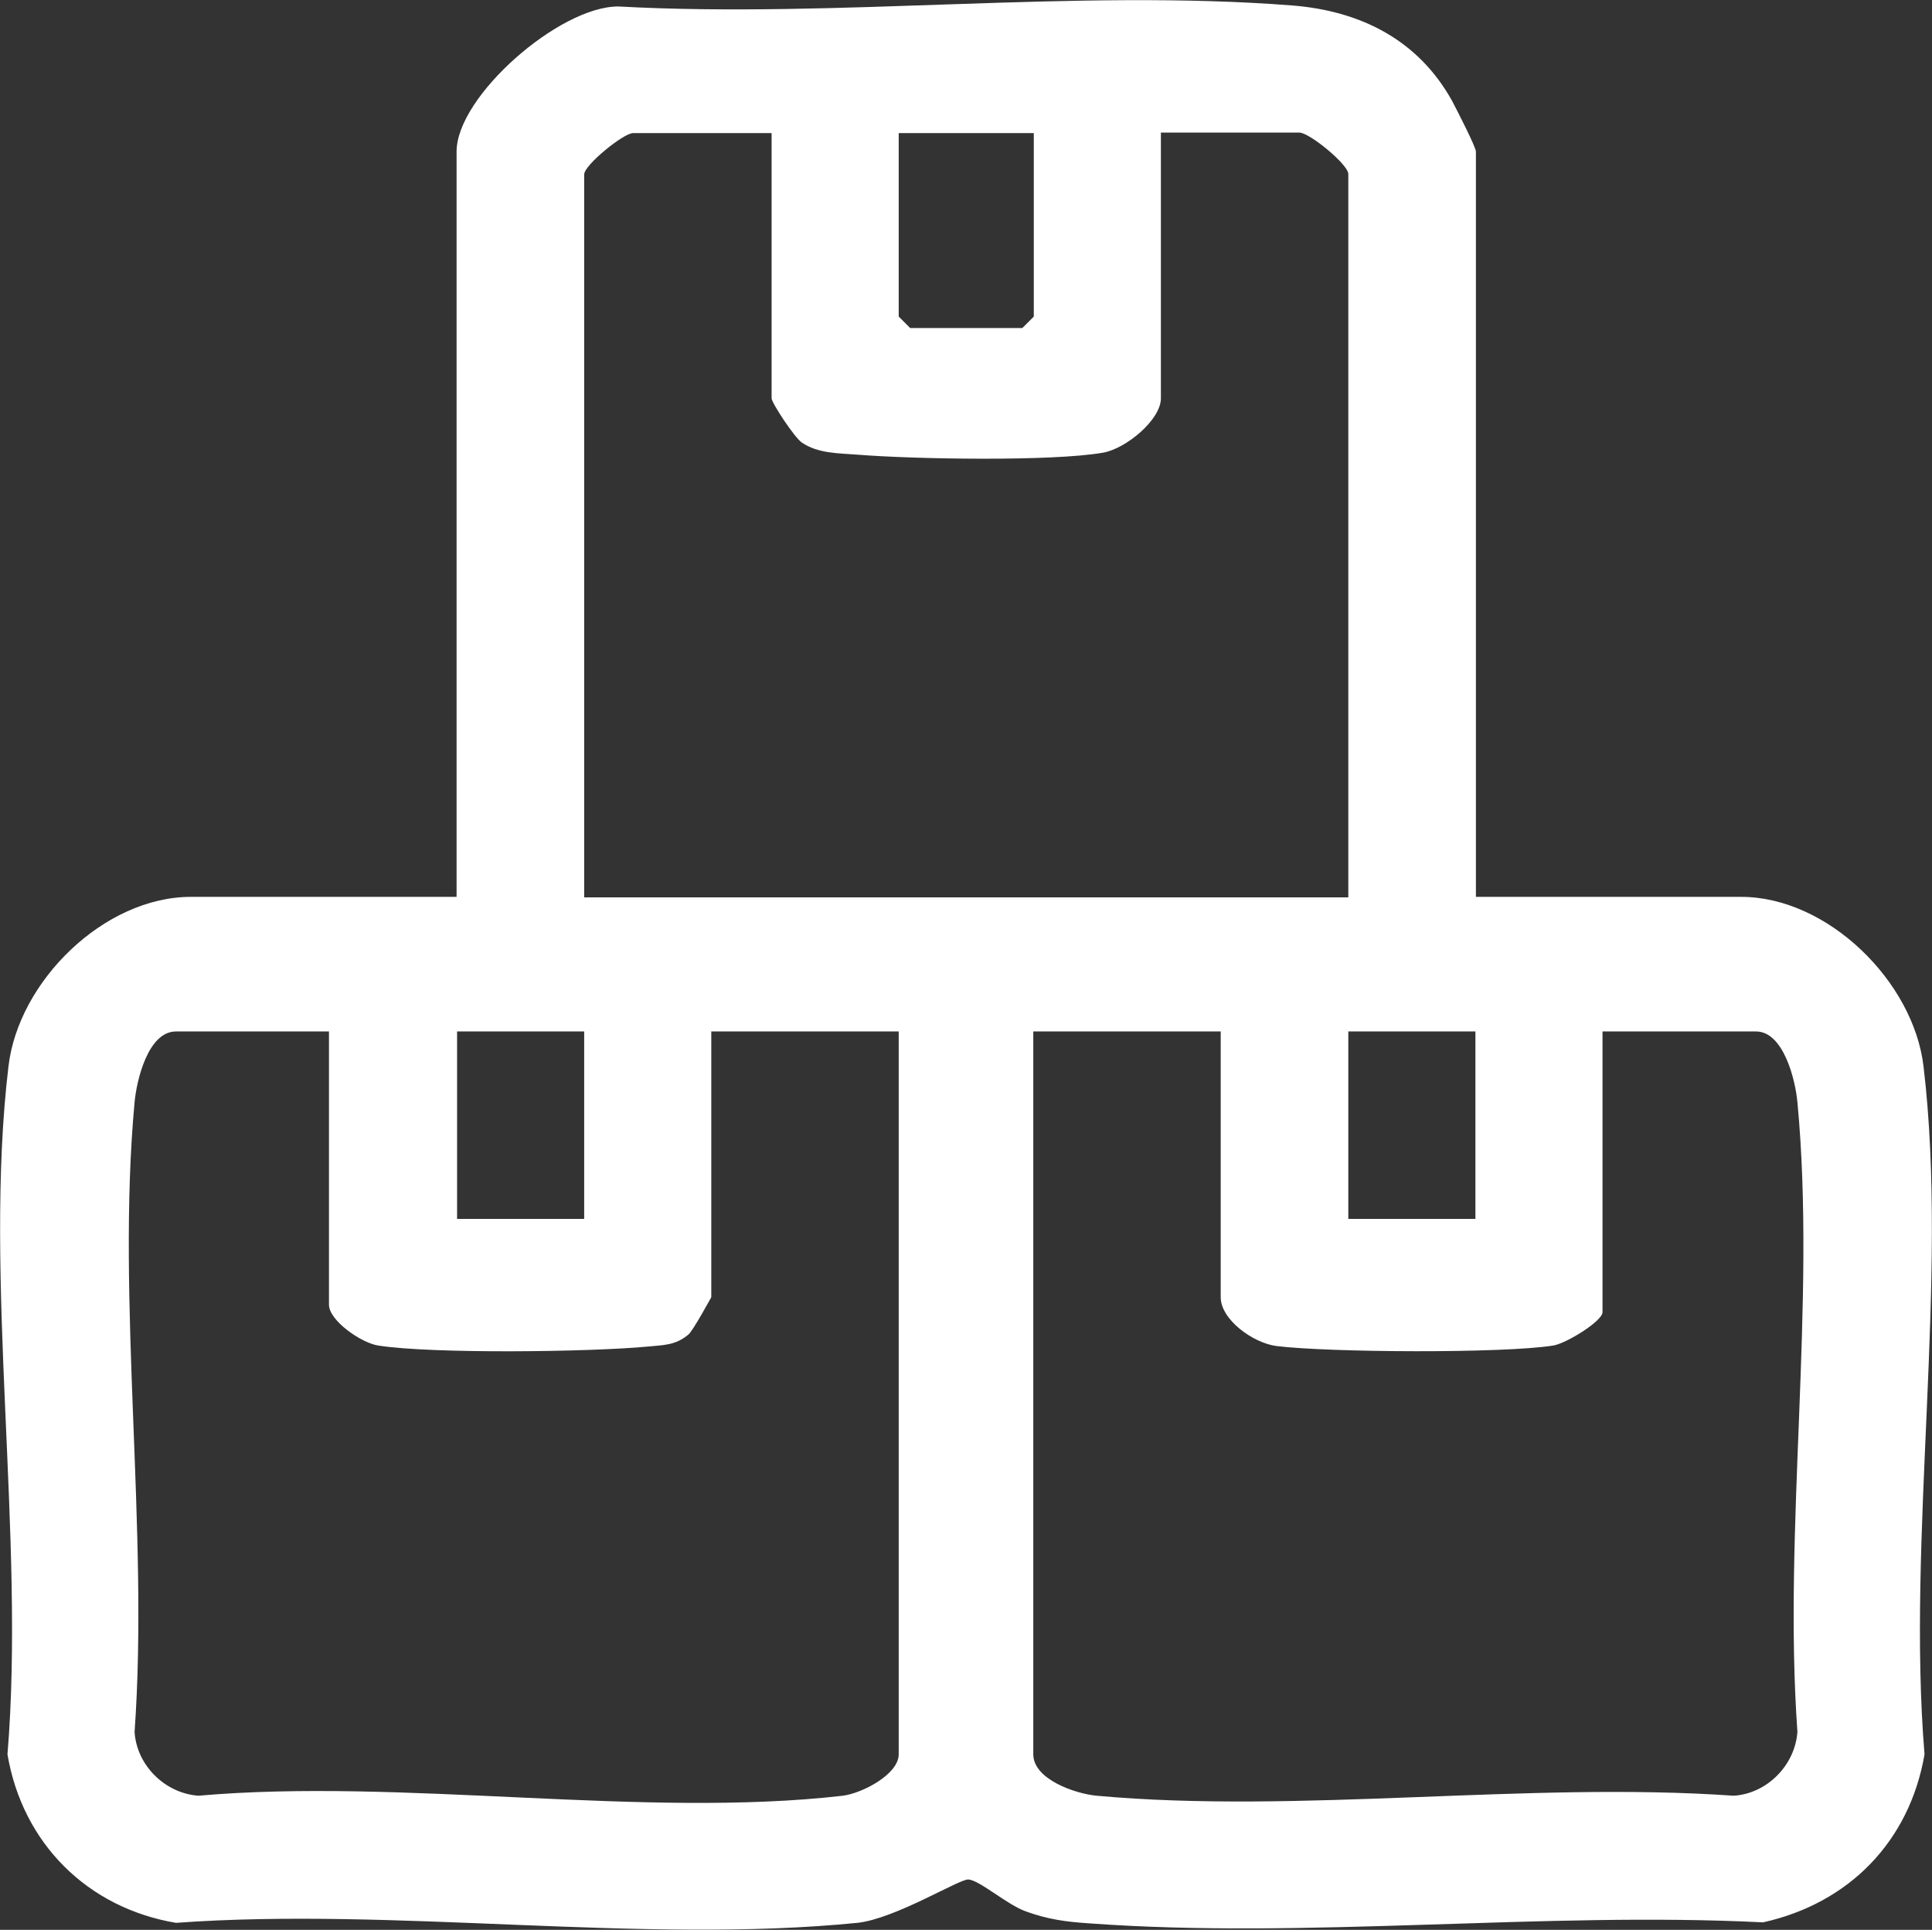 <?xml version="1.0" encoding="UTF-8"?>
<svg id="Camada_2" data-name="Camada 2" xmlns="http://www.w3.org/2000/svg" viewBox="0 0 38.76 38.71">
  <rect x="0" y="0" width="38.76" height="38.71" fill="#333333" stroke="none"/>
  <defs>
    <style>
      .cls-1 {
        fill: #fff;
      }
    </style>
  </defs>
  <g id="Camada_1-2" data-name="Camada 1">
    <path class="cls-1" d="M29.6,17.99h5.33c1.74,0,3.46,1.7,3.66,3.4.51,4.27-.34,9.44.02,13.8-.3,1.75-1.52,2.99-3.24,3.37-4.4-.22-9.16.34-13.52.02-.46-.03-.83-.08-1.27-.24-.37-.13-.92-.62-1.15-.64-.17-.02-1.47.79-2.23.87-4.3.43-9.29-.32-13.67,0-1.78-.3-3.08-1.6-3.38-3.38.36-4.36-.49-9.54.02-13.8.2-1.71,1.92-3.4,3.66-3.4h5.33V3.04C9.16,1.93,11.23.12,12.41.13c4.39.24,9.18-.36,13.52-.02,1.37.11,2.52.69,3.2,1.91.09.17.48.93.48,1.02v14.95ZM15.48,2.67h-2.78c-.19,0-.98.64-.98.83v14.5h15.33V3.49c0-.19-.78-.83-.98-.83h-2.78v5.33c0,.43-.7,1.01-1.16,1.09-1.02.18-3.82.13-4.93.04-.38-.03-.78-.02-1.11-.24-.15-.1-.61-.8-.61-.89V2.67ZM20.73,2.67h-2.7v3.68l.23.23h2.25l.23-.23v-3.68ZM6.61,20.69h-3.08c-.56,0-.79.98-.83,1.42-.37,4,.29,8.57,0,12.63.04.66.6,1.23,1.28,1.28,4.08-.36,8.94.46,12.93,0,.39-.05,1.12-.43,1.12-.83v-14.5h-3.76v5.33s-.37.68-.46.75c-.26.22-.51.21-.81.24-1.15.11-4.33.15-5.41-.02-.34-.05-.99-.5-.99-.82v-5.48ZM11.72,20.69h-2.55v3.76h2.55v-3.76ZM24.49,20.69h-3.76v14.5c0,.5.84.79,1.27.83,4.06.37,8.66-.29,12.78,0,.66-.04,1.23-.6,1.28-1.28-.29-4.06.38-8.63,0-12.63-.04-.45-.28-1.42-.83-1.42h-3.08v5.63c0,.18-.73.63-.99.67-1,.16-4.5.14-5.55.01-.47-.06-1.12-.53-1.12-.98v-5.33ZM29.6,20.69h-2.55v3.76h2.55v-3.76Z"/>
  </g>
</svg>